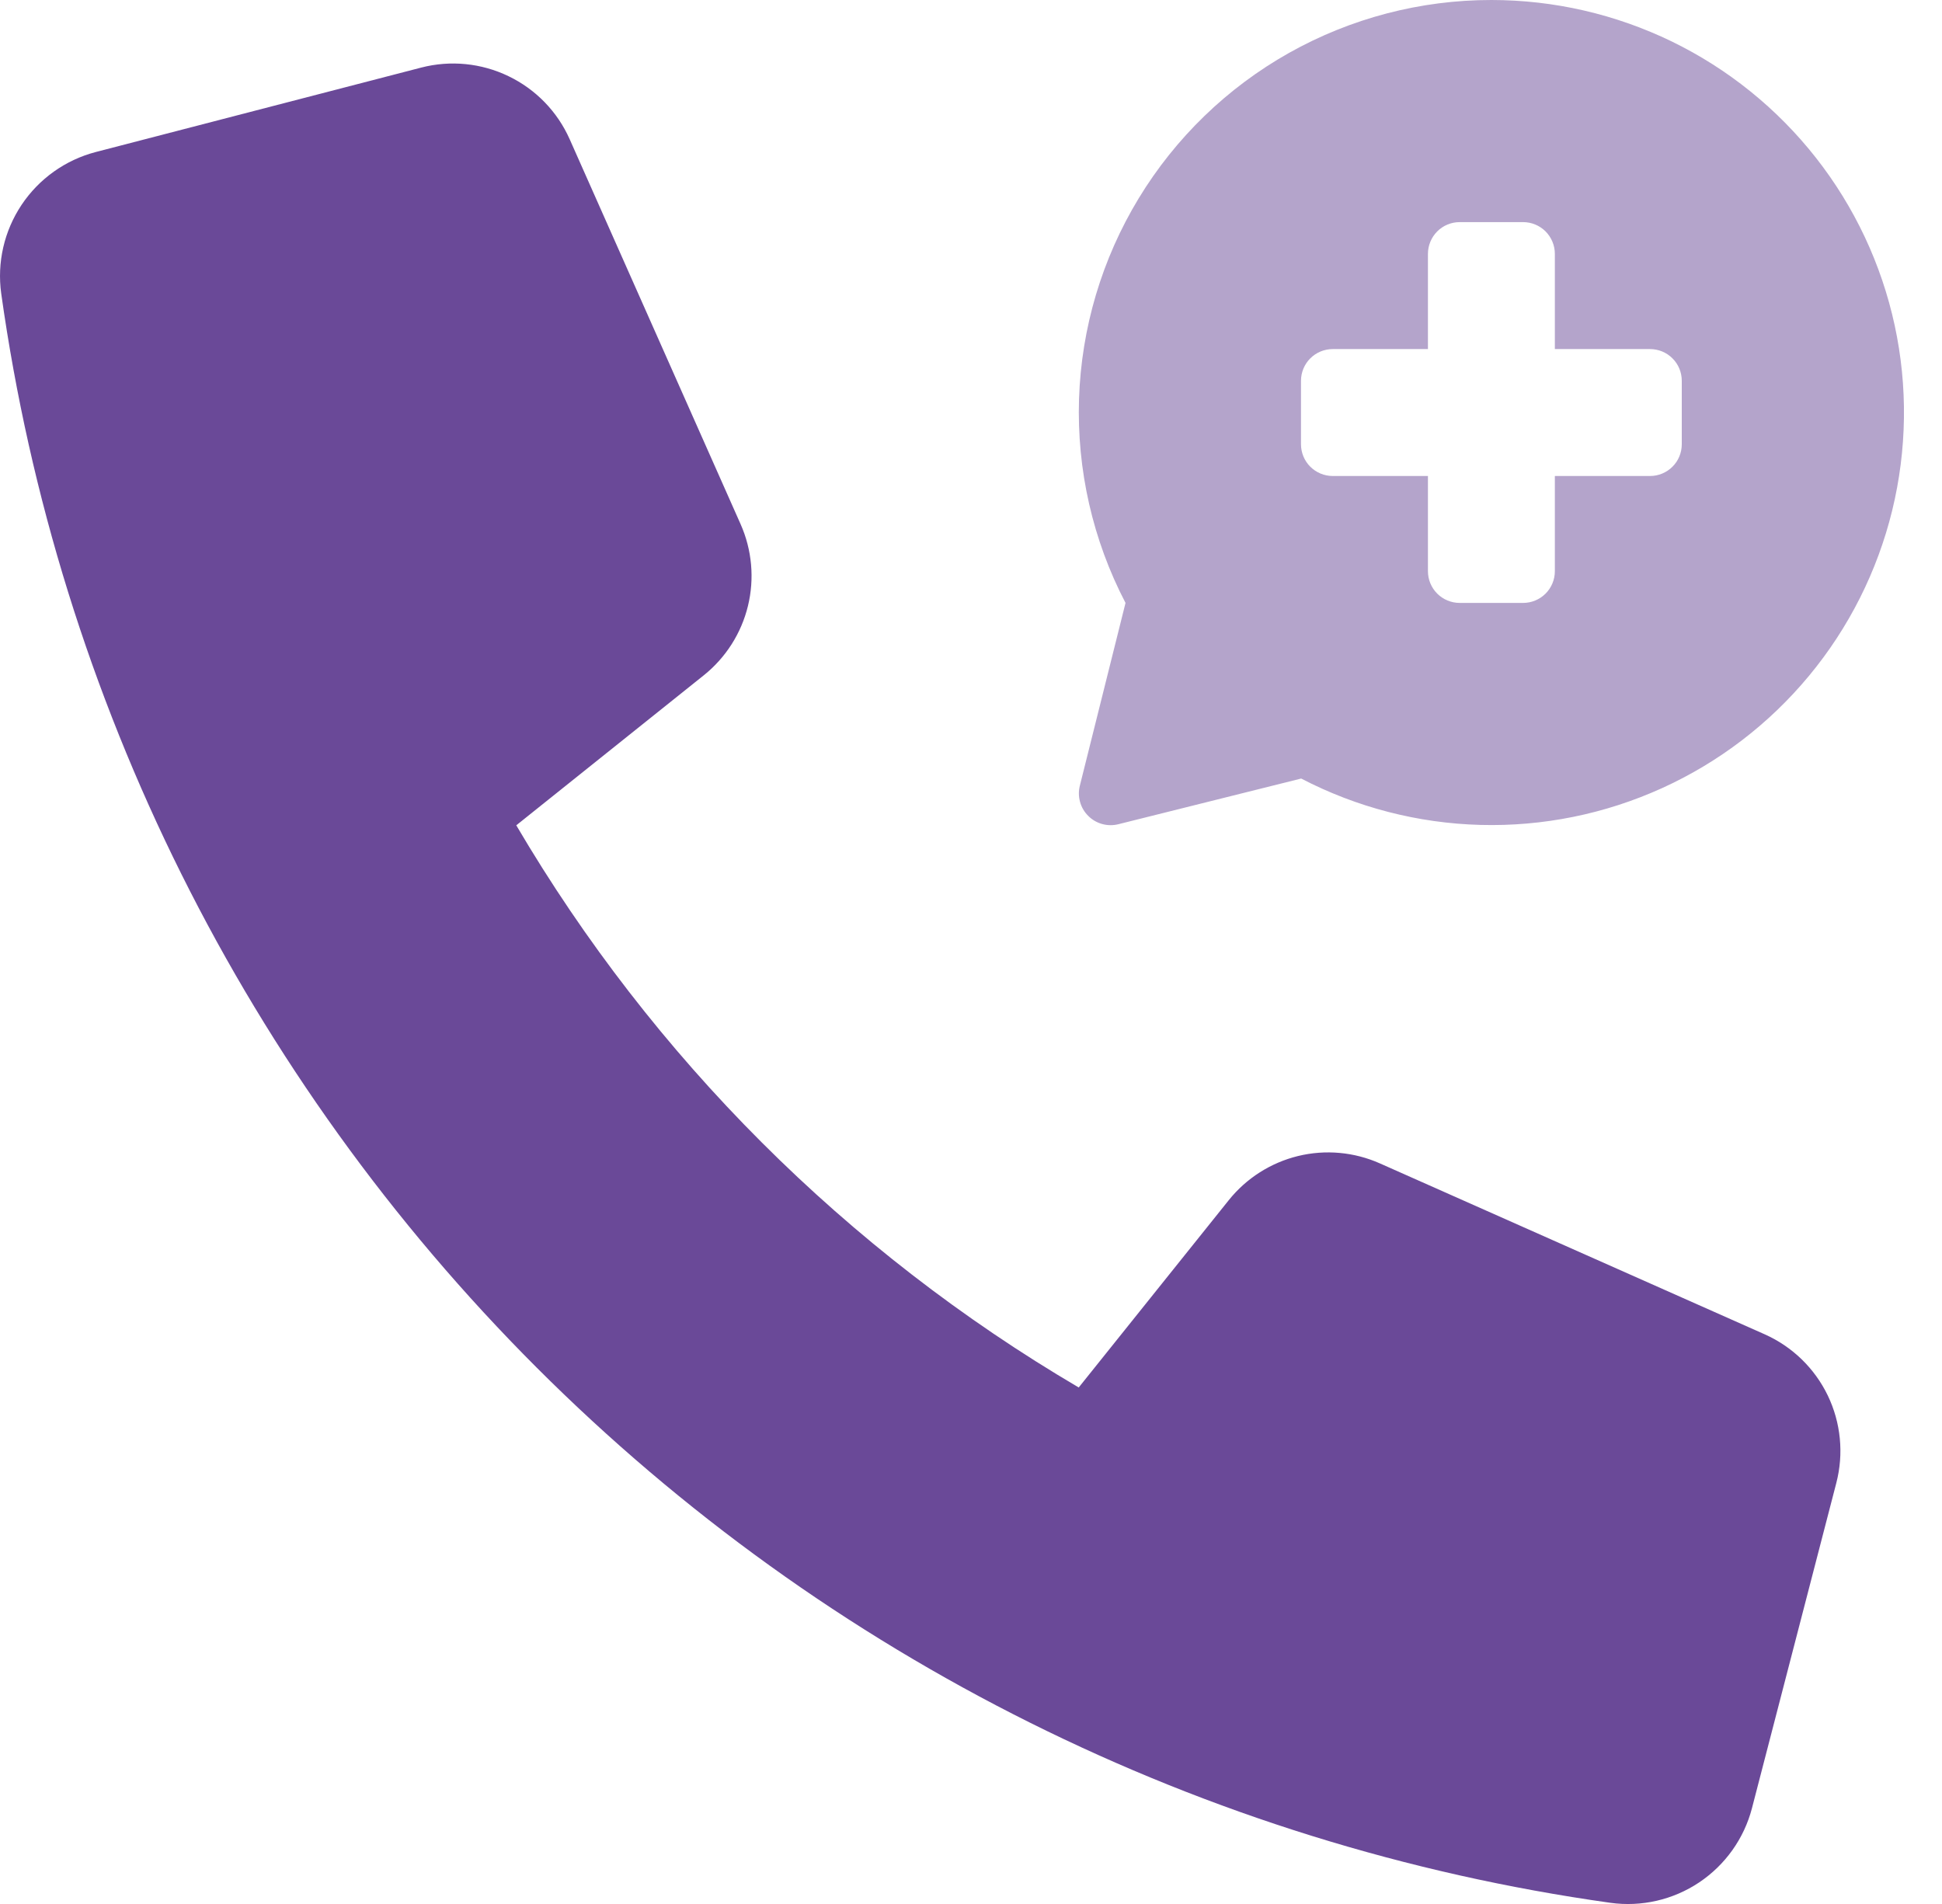 <svg xmlns="http://www.w3.org/2000/svg" width="51" height="50" viewBox="0 0 51 50" fill="none"><path d="M32.268 31.519L28.329 36.436C22.229 32.852 17.145 27.771 13.558 21.673L18.482 17.734C19.059 17.272 19.467 16.632 19.642 15.914C19.817 15.196 19.749 14.44 19.449 13.764L14.961 3.657C14.639 2.932 14.07 2.345 13.355 2.001C12.641 1.656 11.828 1.576 11.06 1.775L2.515 3.992C1.718 4.2 1.025 4.694 0.567 5.379C0.11 6.064 -0.081 6.893 0.032 7.709C1.531 18.387 6.466 28.286 14.09 35.91C21.714 43.535 31.614 48.47 42.291 49.969C43.107 50.082 43.937 49.892 44.622 49.434C45.307 48.976 45.801 48.283 46.009 47.486L48.225 38.942C48.424 38.174 48.344 37.361 48 36.646C47.655 35.932 47.069 35.363 46.344 35.04L36.239 30.552C35.563 30.251 34.807 30.183 34.088 30.358C33.37 30.534 32.73 30.942 32.268 31.519V31.519Z" fill="#6A4998"></path><path d="M39.166 2.58516e-06C37.305 -0.001 35.474 0.478 33.851 1.39C32.228 2.303 30.869 3.619 29.903 5.21C28.937 6.802 28.398 8.616 28.337 10.476C28.277 12.337 28.697 14.182 29.558 15.833L28.358 20.635C28.323 20.774 28.325 20.92 28.364 21.059C28.402 21.198 28.476 21.324 28.578 21.425C28.679 21.527 28.805 21.601 28.944 21.639C29.082 21.678 29.229 21.68 29.368 21.645L34.171 20.445C35.627 21.202 37.237 21.619 38.878 21.663C40.519 21.707 42.148 21.377 43.643 20.699C45.138 20.021 46.459 19.012 47.507 17.748C48.555 16.485 49.302 14.999 49.692 13.405C50.081 11.81 50.104 10.148 49.757 8.543C49.41 6.939 48.703 5.434 47.689 4.143C46.675 2.852 45.381 1.808 43.905 1.09C42.428 0.373 40.808 -0 39.166 2.58516e-06V2.58516e-06ZM44.166 11.666C44.166 11.888 44.079 12.1 43.922 12.256C43.766 12.412 43.554 12.5 43.333 12.5H40.833V15C40.833 15.221 40.745 15.433 40.589 15.589C40.433 15.745 40.221 15.833 40 15.833H38.333C38.112 15.833 37.9 15.745 37.744 15.589C37.588 15.433 37.5 15.221 37.5 15V12.5H35C34.779 12.5 34.567 12.412 34.41 12.256C34.254 12.1 34.166 11.888 34.166 11.666V10C34.166 9.779 34.254 9.567 34.41 9.411C34.567 9.254 34.779 9.167 35 9.167H37.5V6.667C37.5 6.446 37.588 6.234 37.744 6.077C37.9 5.921 38.112 5.833 38.333 5.833H40C40.221 5.833 40.433 5.921 40.589 6.077C40.745 6.234 40.833 6.446 40.833 6.667V9.167H43.333C43.554 9.167 43.766 9.254 43.922 9.411C44.079 9.567 44.166 9.779 44.166 10V11.666Z" fill="#B4A4CB"></path></svg>